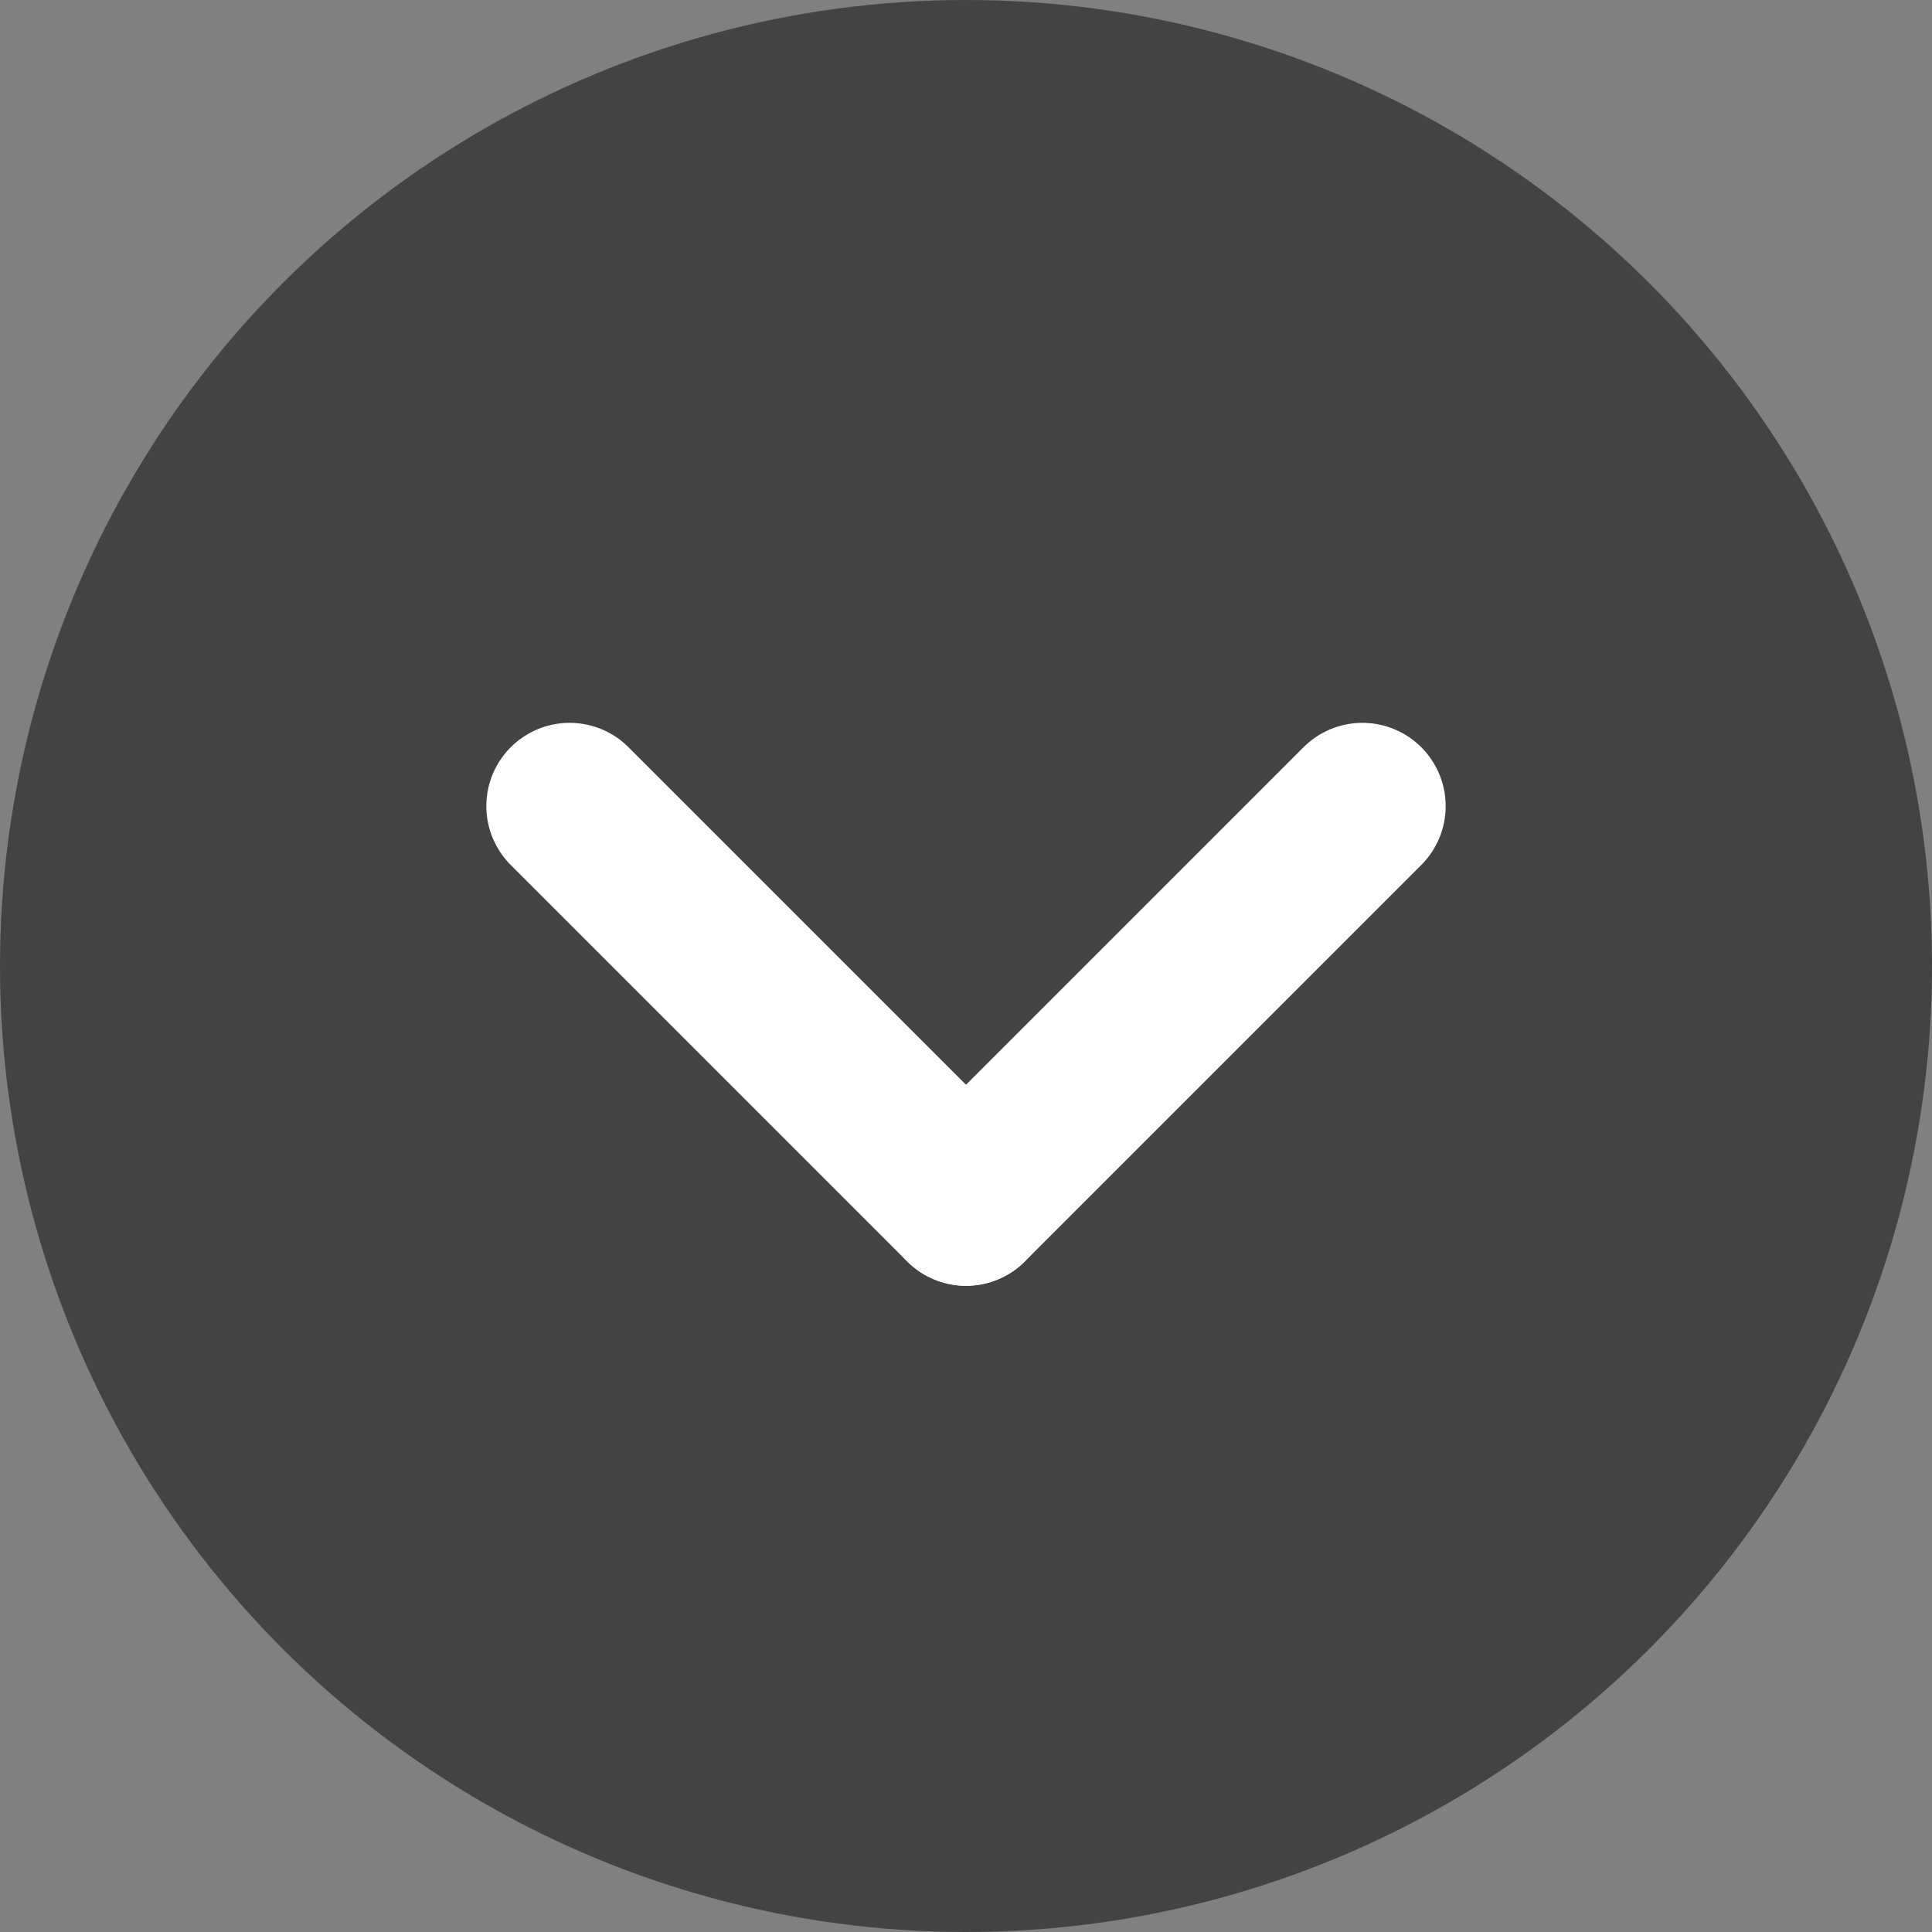 <?xml version="1.0" encoding="UTF-8" standalone="no"?>
<!DOCTYPE svg PUBLIC "-//W3C//DTD SVG 1.1//EN" "http://www.w3.org/Graphics/SVG/1.1/DTD/svg11.dtd">
<svg width="100%" height="100%" viewBox="0 0 58 58" version="1.1" xmlns="http://www.w3.org/2000/svg" xmlns:xlink="http://www.w3.org/1999/xlink" xml:space="preserve" xmlns:serif="http://www.serif.com/" style="fill-rule:evenodd;clip-rule:evenodd;stroke-linecap:round;">
    <rect x="0" y="0" width="58" height="58" fill="#808080" stroke="none"/>
    <g id="Group_682" transform="matrix(6.12323e-17,1,1,-6.12323e-17,-1720,6390)">
        <g>
            <g id="Group_6821" serif:id="Group_682">
                <circle id="Ellipse_18" cx="-6361" cy="1749" r="29" style="fill:rgb(69,66,68);"/>
                <path id="Line_7" d="M-6365.8,1760.9L-6353.9,1749" style="fill:none;fill-rule:nonzero;stroke:white;stroke-width:5px;"/>
                <path id="Line_10" d="M-6365.8,1737.1L-6353.9,1749" style="fill:none;fill-rule:nonzero;stroke:white;stroke-width:5px;"/>
            </g>
        </g>
    </g>
</svg>
